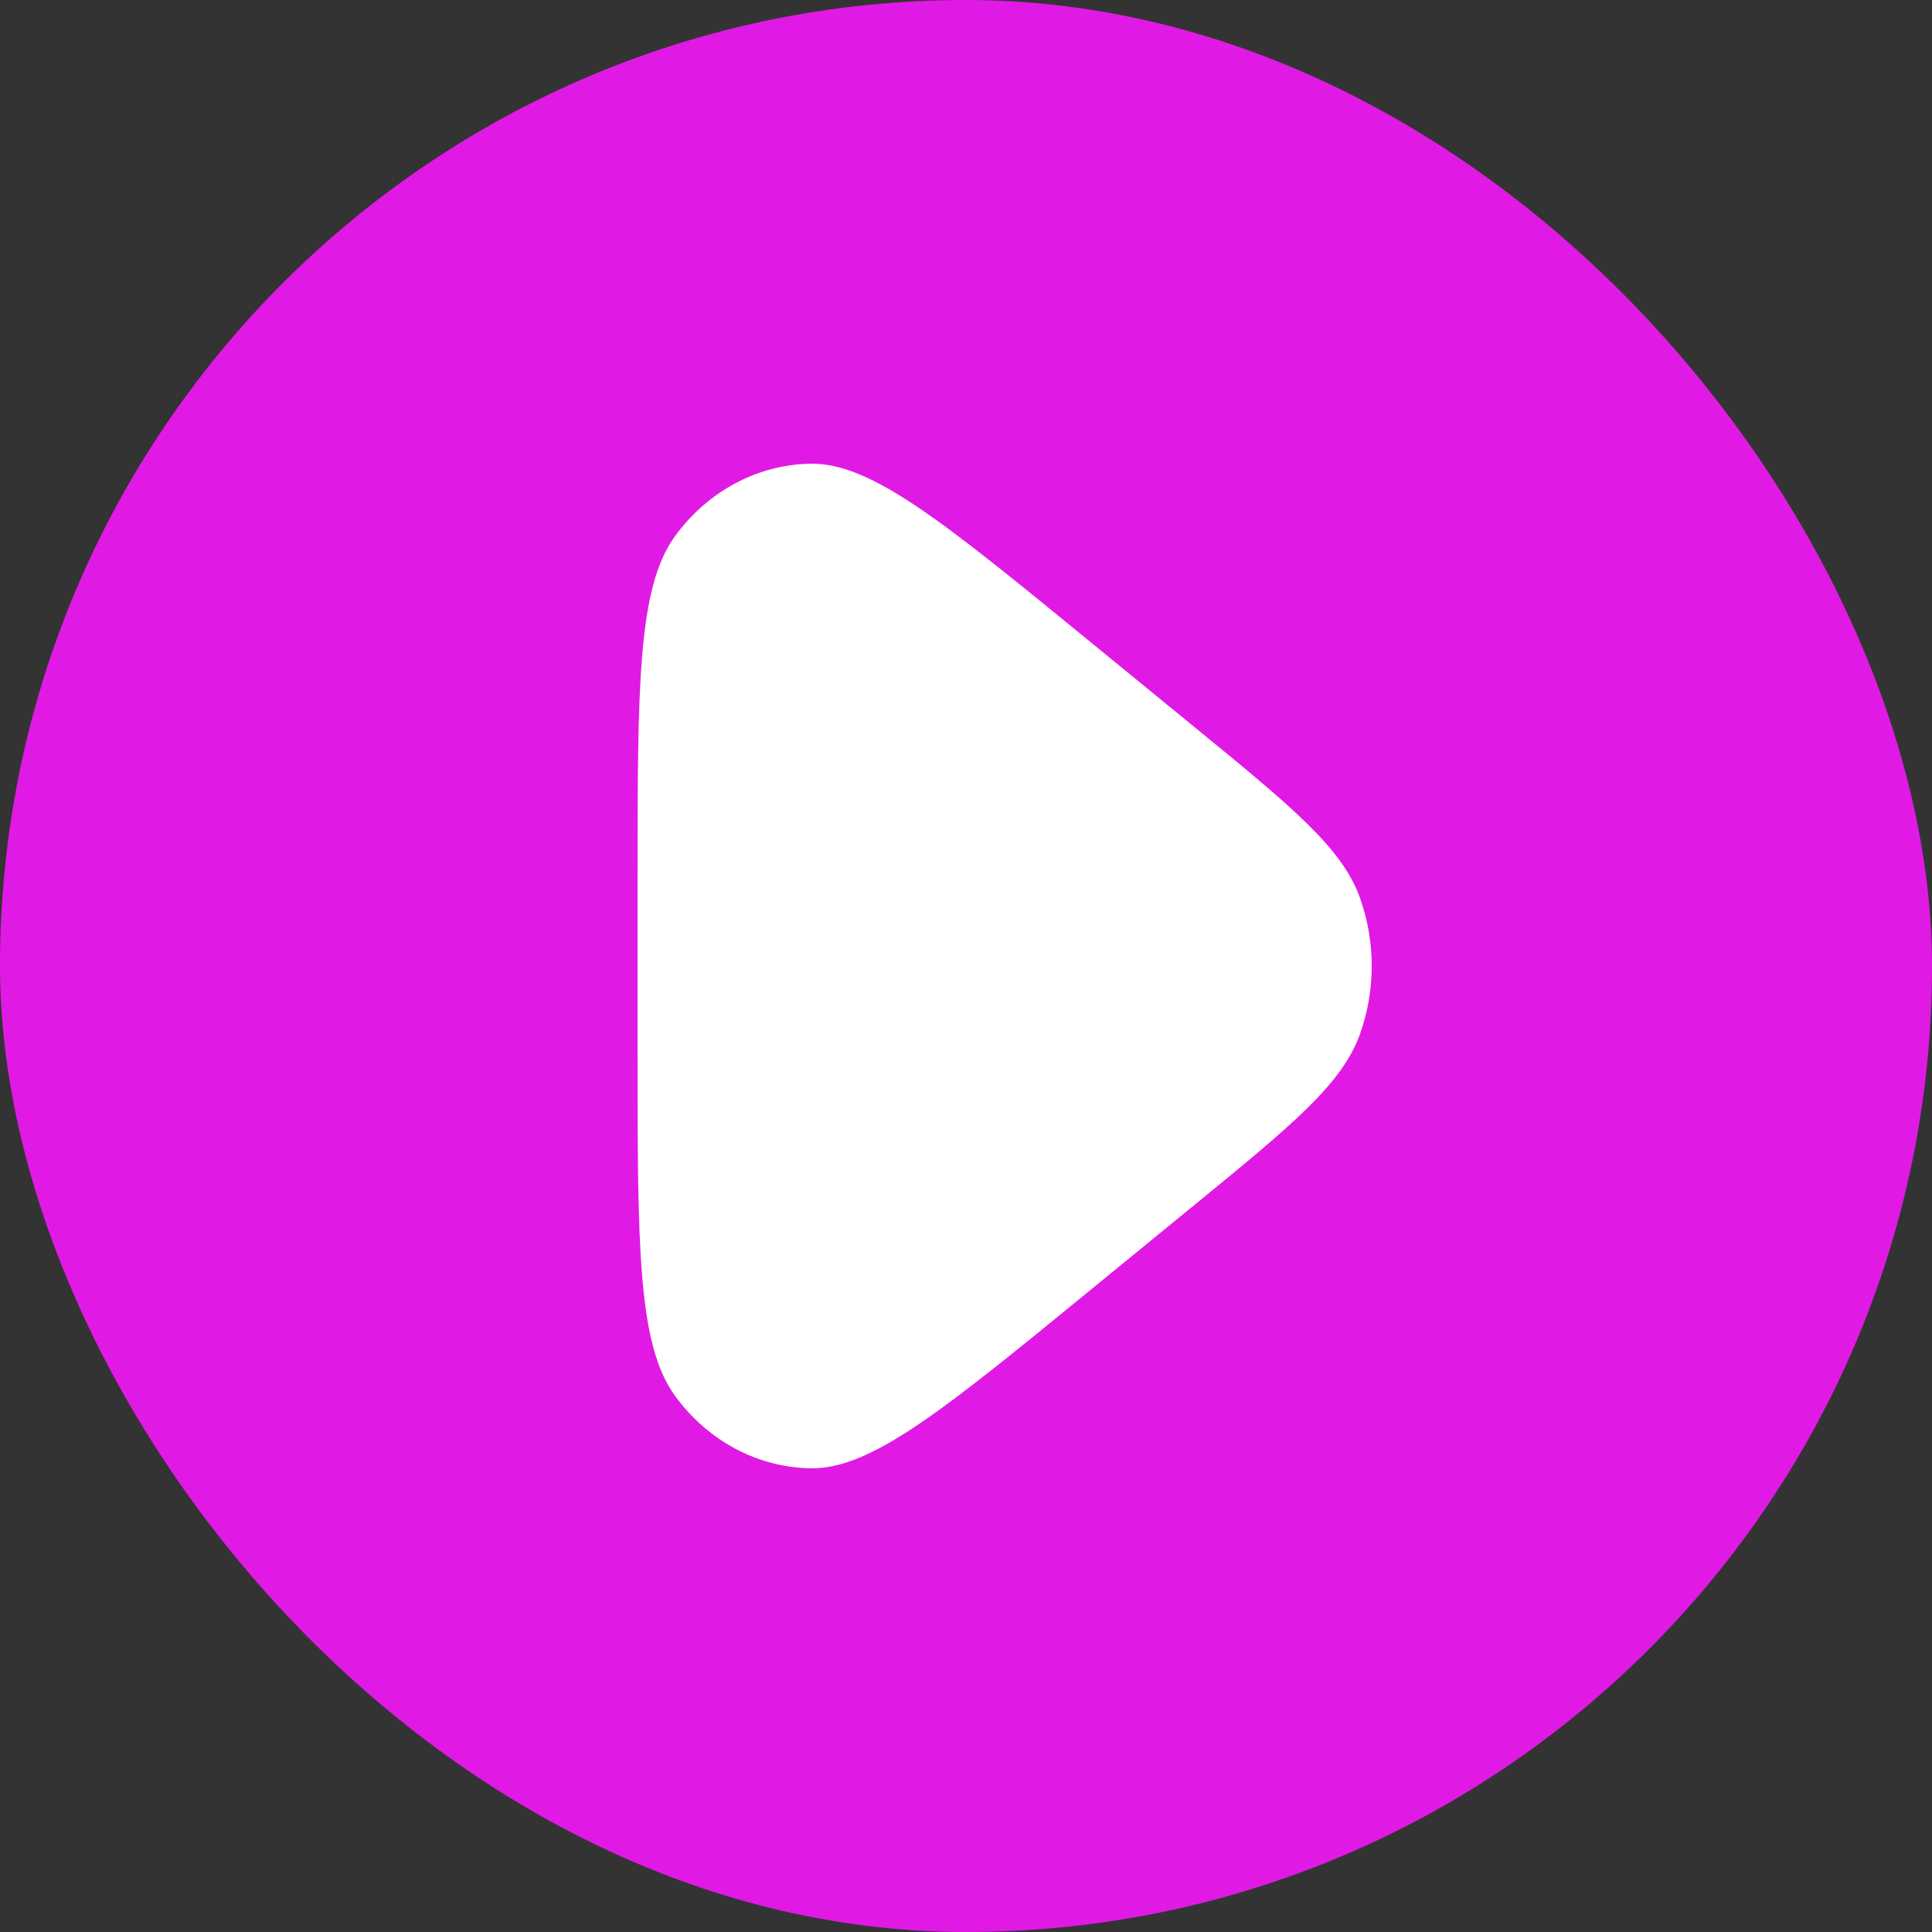 <svg width="100" height="100" viewBox="0 0 100 100" fill="none" xmlns="http://www.w3.org/2000/svg">
<rect x="0" y="0" width="100" height="100" fill="#333333" stroke="none"/>
<g id="play">
<rect id="Rectangle 11" width="100" height="100" rx="50" fill="#E01AE4"/>
<path id="Polygon 2" d="M61.672 37.507C66.863 41.751 69.459 43.873 70.389 46.468C71.204 48.741 71.204 51.259 70.389 53.532C69.459 56.127 66.863 58.249 61.672 62.493L56.343 66.851C48.837 72.988 45.084 76.057 41.94 75.999C39.203 75.949 36.634 74.574 34.943 72.255C33 69.589 33 64.512 33 54.357L33 45.643C33 35.488 33 30.411 34.943 27.745C36.634 25.426 39.203 24.051 41.94 24.001C45.084 23.943 48.837 27.012 56.343 33.149L61.672 37.507Z" fill="white"/>
</g>
</svg>
